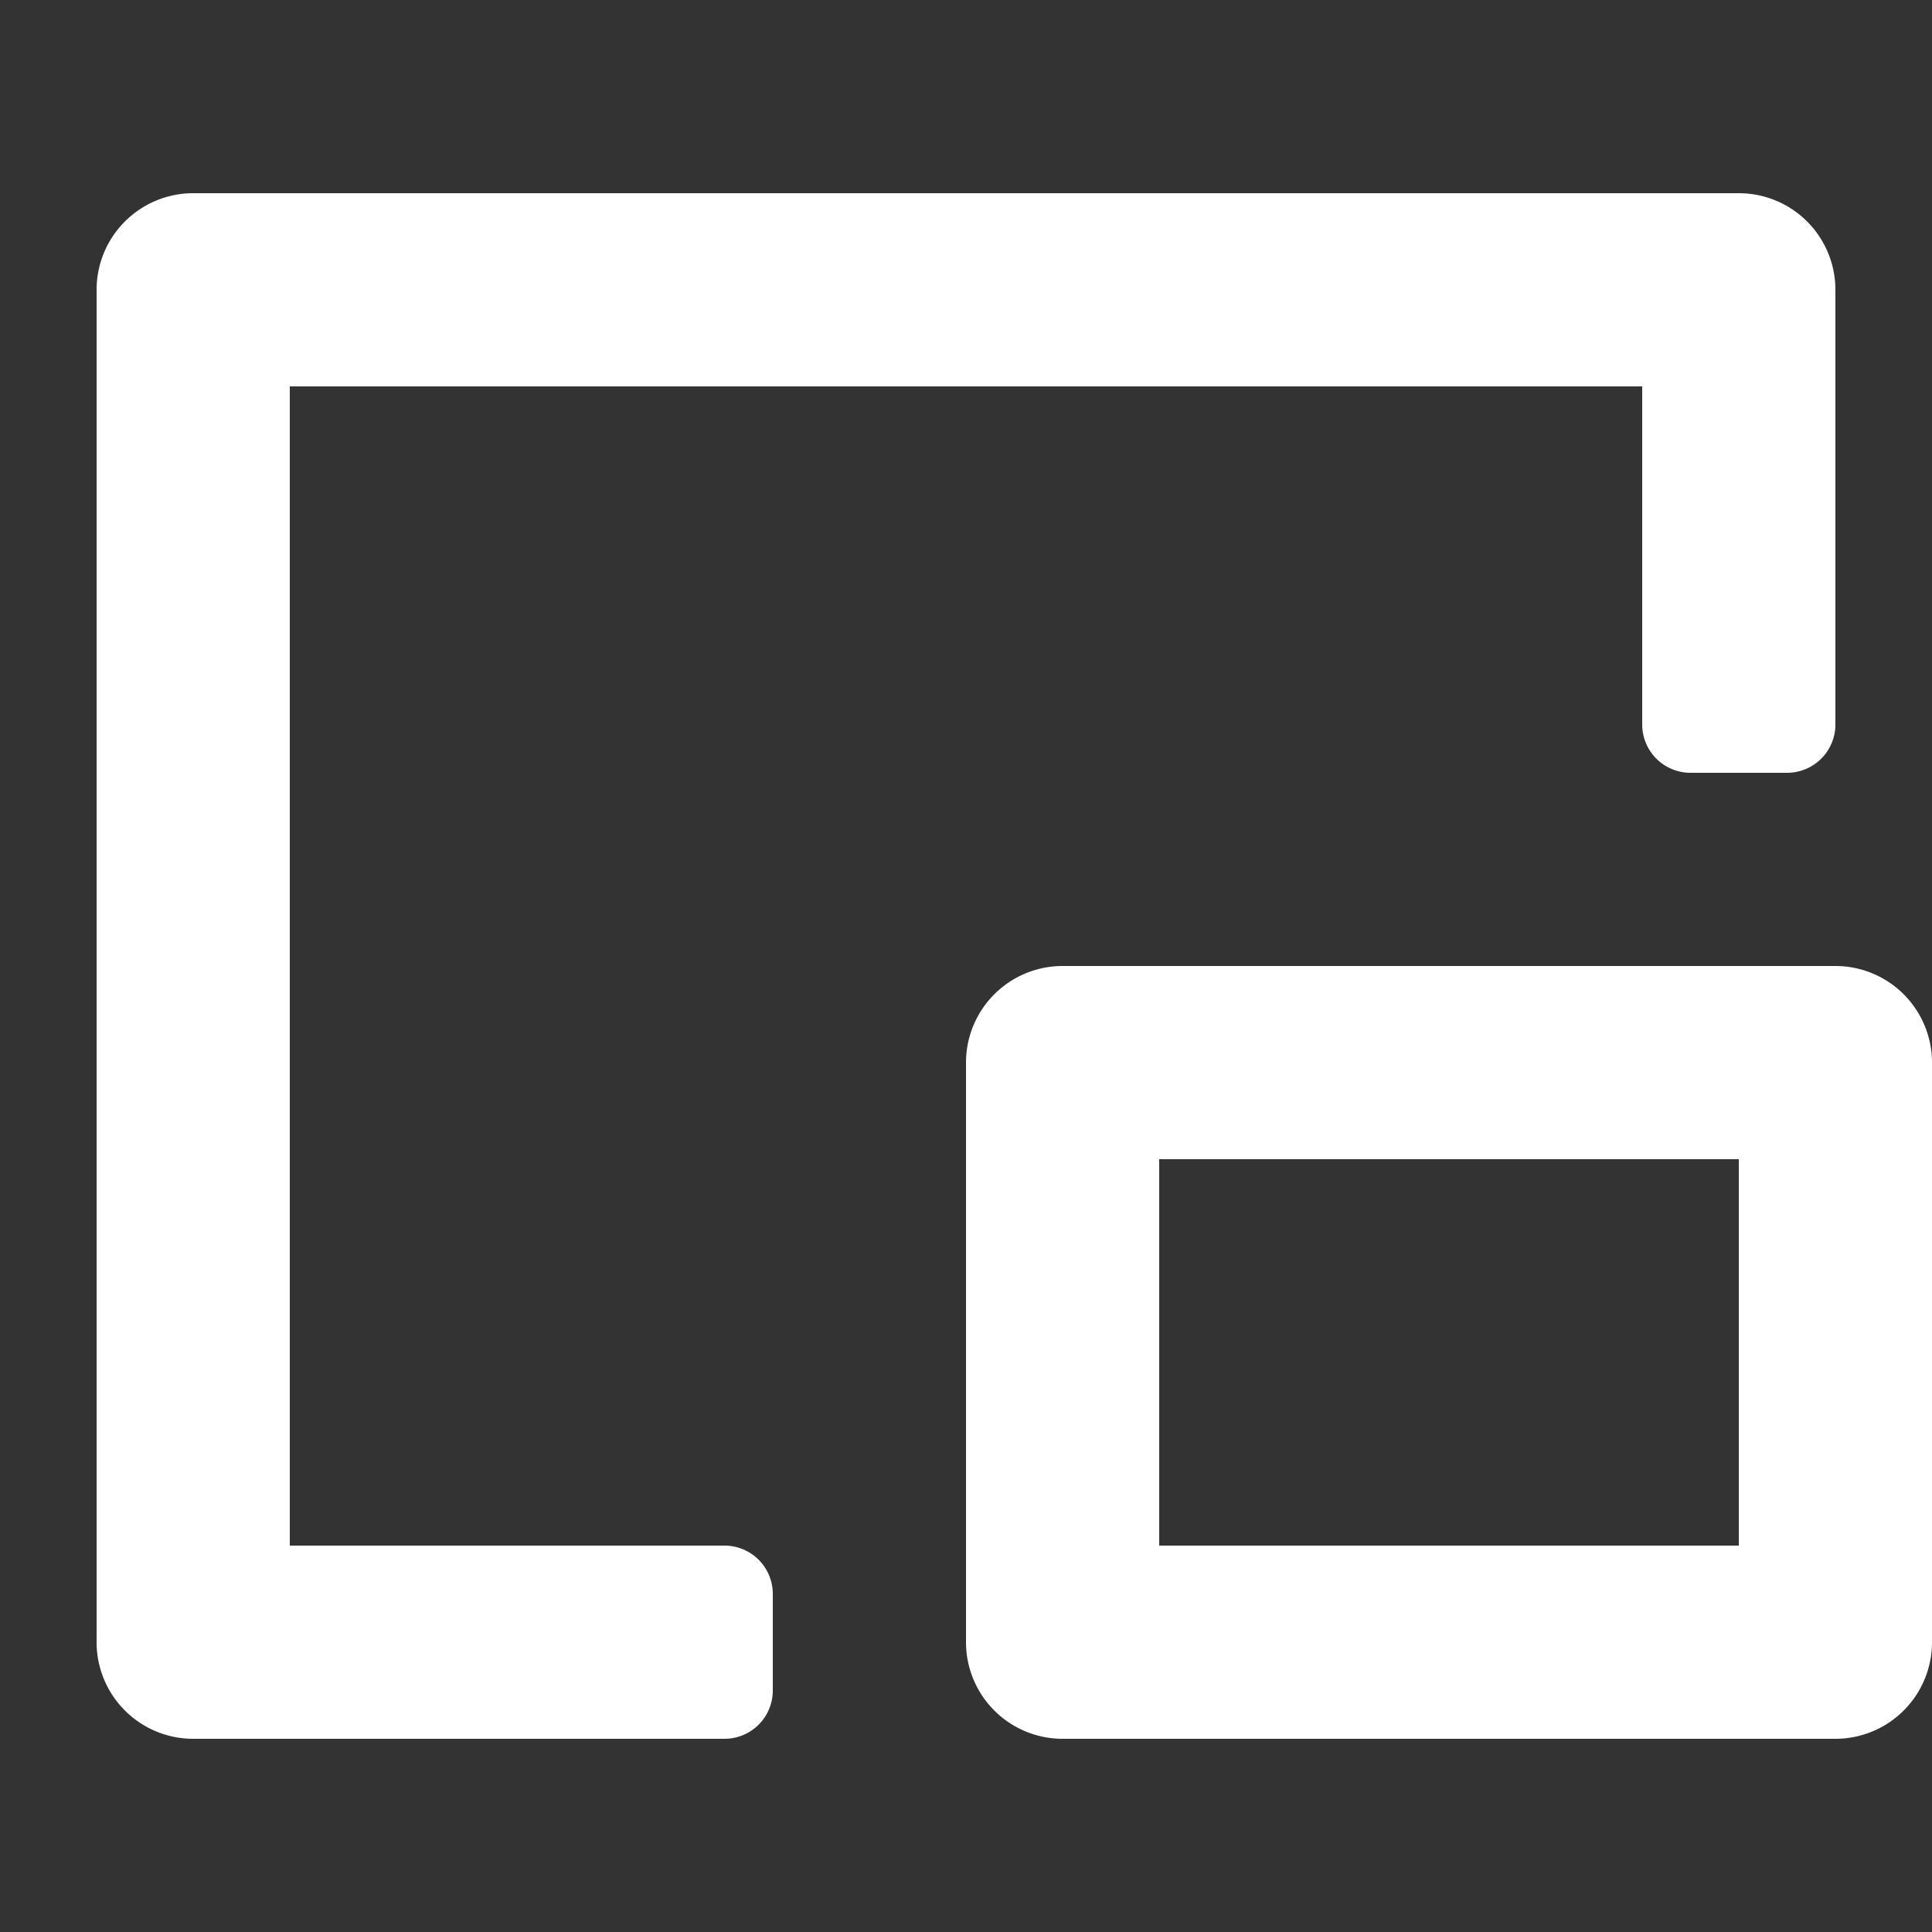 <?xml version="1.0" standalone="no"?><!DOCTYPE svg PUBLIC "-//W3C//DTD SVG 1.1//EN" "http://www.w3.org/Graphics/SVG/1.1/DTD/svg11.dtd"><svg t="1712131273943" class="icon" viewBox="0 0 1024 1024" version="1.1" xmlns="http://www.w3.org/2000/svg" p-id="3673" xmlns:xlink="http://www.w3.org/1999/xlink" width="200" height="200"><rect x="0" y="0" width="1024" height="1024" fill="#333333" stroke="none"/><path d="M358.4 921.6H102.4a51.2 51.2 0 0 1-51.2-51.2V153.6a51.2 51.2 0 0 1 51.2-51.2h819.2a51.2 51.2 0 0 1 51.2 51.2v230.4a25.6 25.6 0 0 1-25.6 25.6h-51.2a25.6 25.6 0 0 1-25.6-25.6V204.8H153.6v614.4h230.4a25.6 25.6 0 0 1 25.6 25.6v51.2a25.6 25.6 0 0 1-25.6 25.6H358.4z m256-307.2v204.8h307.2v-204.8h-307.2z m-51.2-102.4h409.6a51.2 51.2 0 0 1 51.2 51.2v307.2a51.2 51.2 0 0 1-51.2 51.2h-409.6a51.2 51.2 0 0 1-51.2-51.2v-307.2a51.2 51.2 0 0 1 51.2-51.2z" fill="#FFFFFF" p-id="3674"></path></svg>